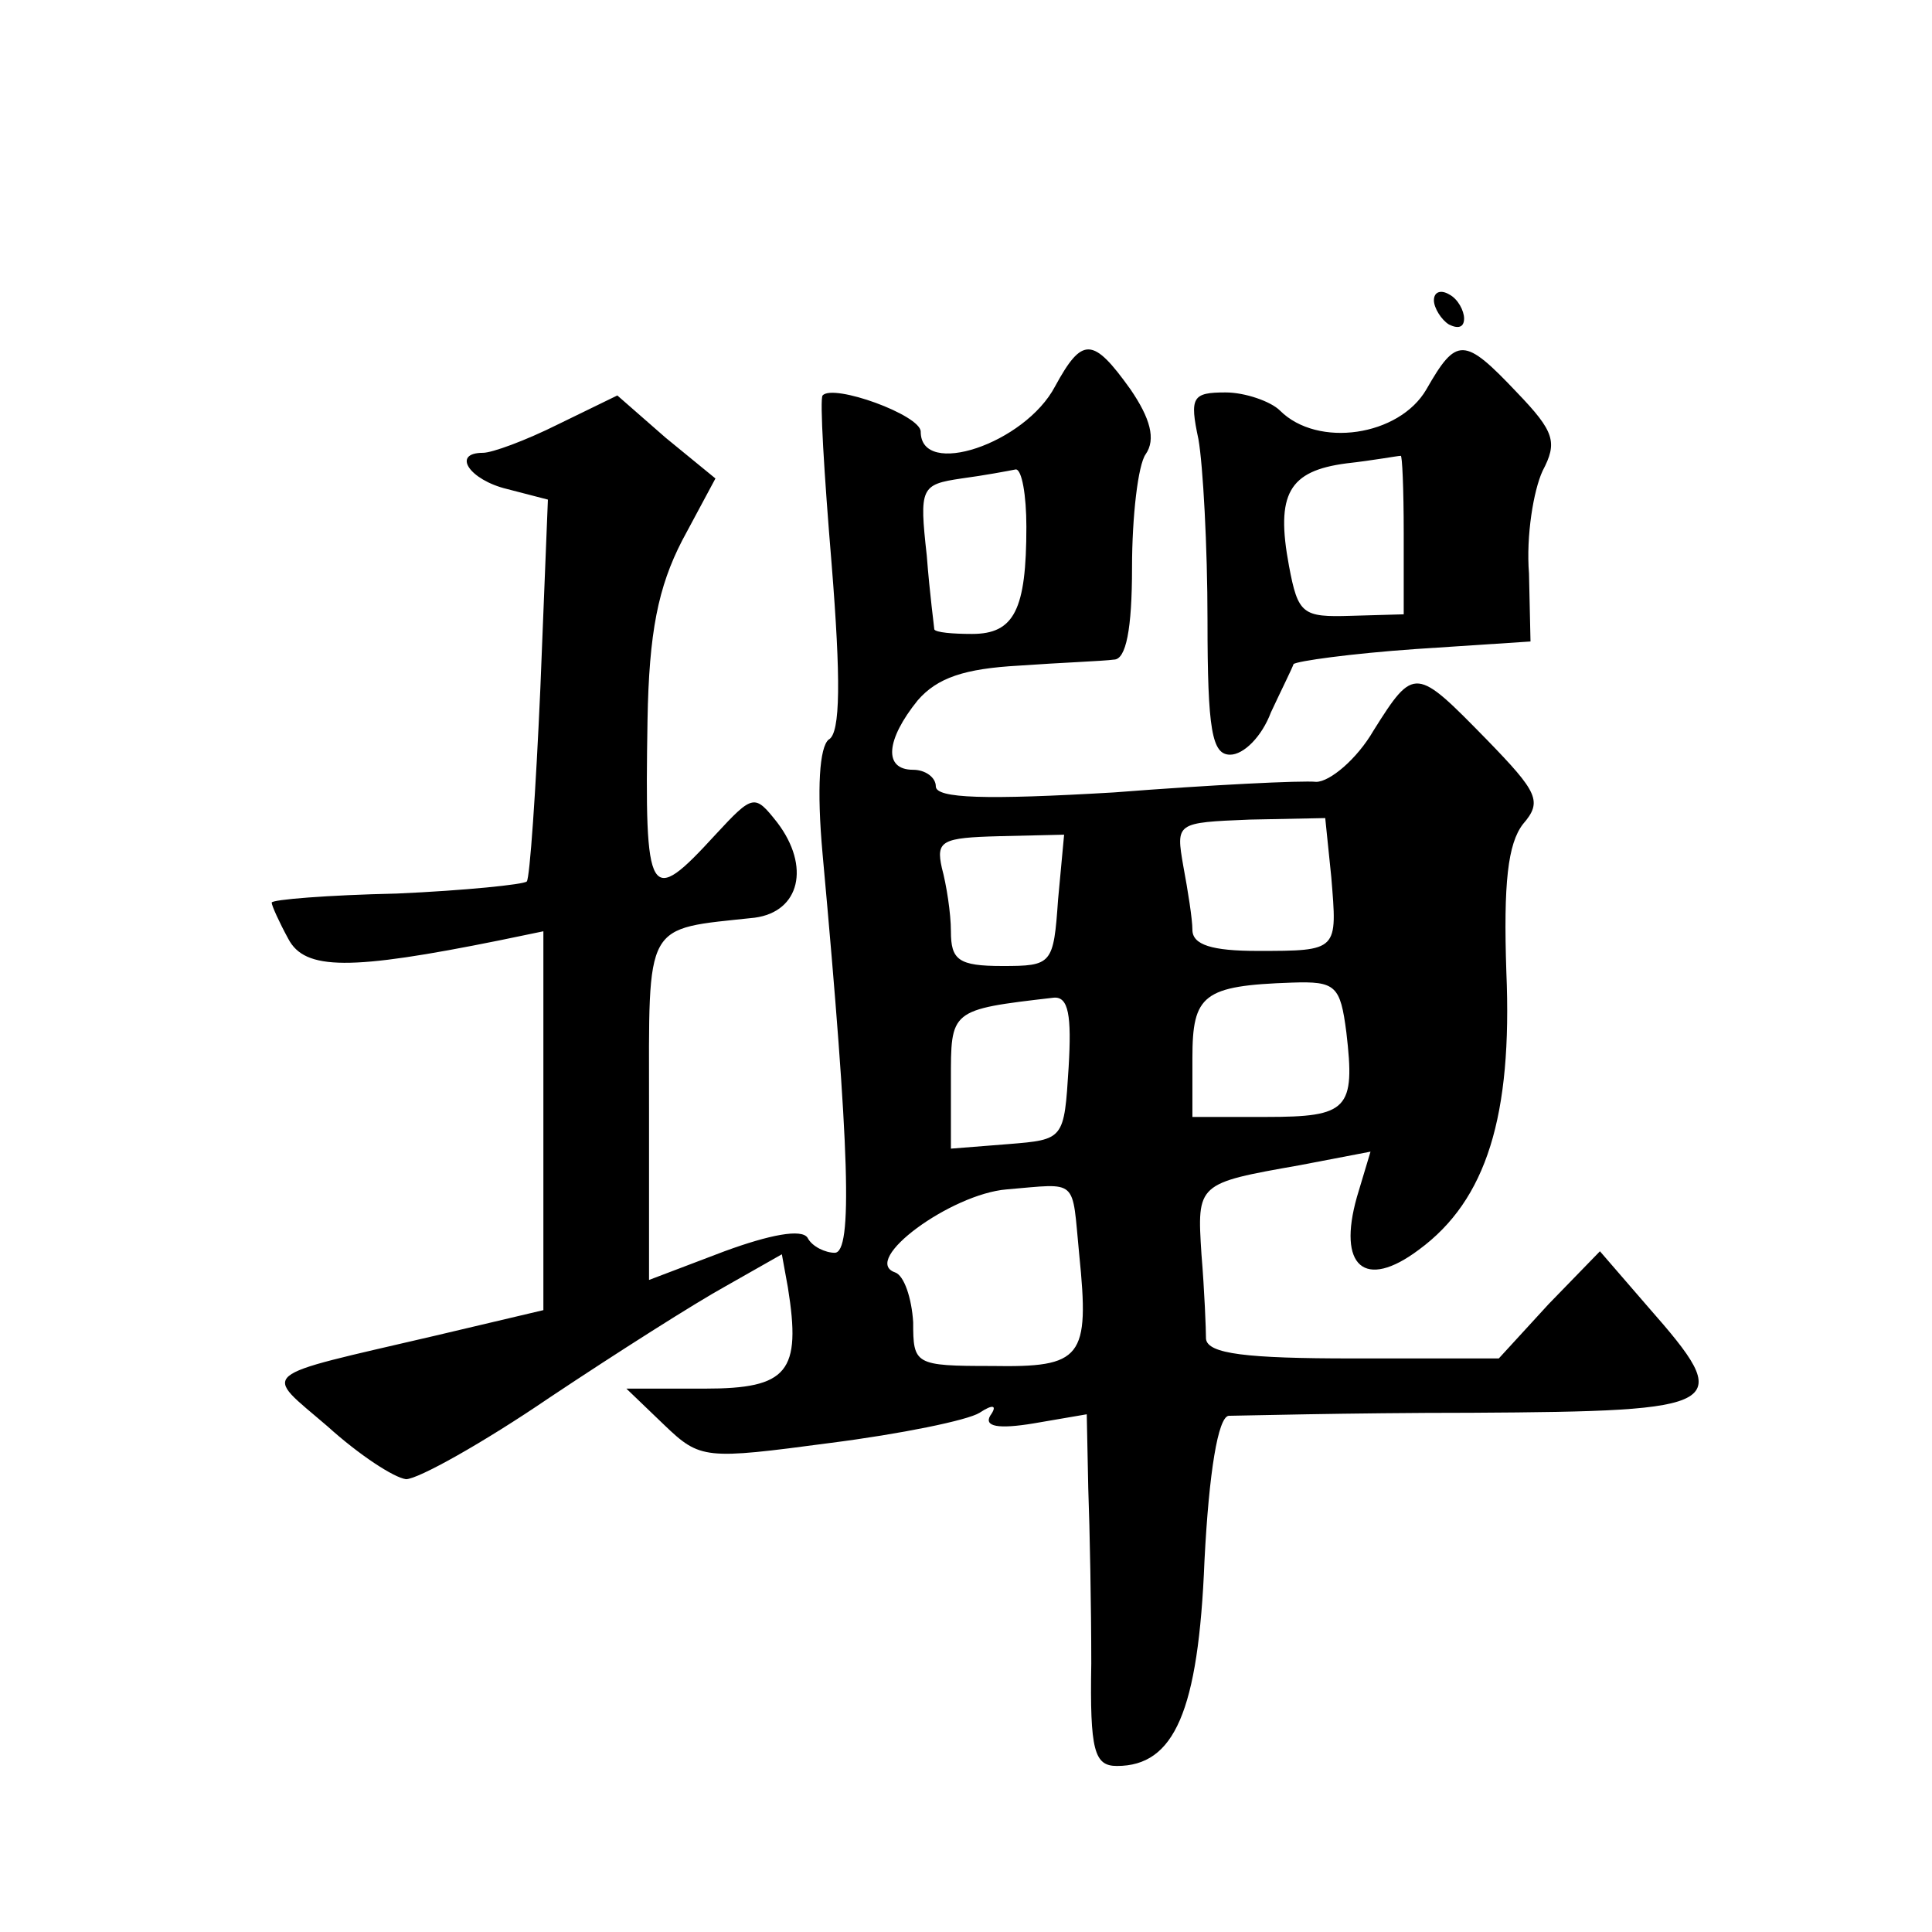 <?xml version="1.0" standalone="no"?>
<!DOCTYPE svg PUBLIC "-//W3C//DTD SVG 20010904//EN"
 "http://www.w3.org/TR/2001/REC-SVG-20010904/DTD/svg10.dtd">
<svg version="1.0" xmlns="http://www.w3.org/2000/svg"
 width="128pt" height="128pt" viewBox="0 0 128 128"
 preserveAspectRatio="xMidYMid meet">
<g transform="translate(0,128) scale(0.1,-0.1)"
fill="#0" stroke="none">
<path d="M950 1081 c0 -5 5 -13 10 -16 6 -3 10 -2 10 4 0 5 -4 13 -10 16 -5 3 -10
2 -10 -4z M699 1024 c-20 -38 -89 -61 -89 -30 0 11 -58 32 -65 24 -2 -2 1 -52 6
-112 6 -75 6 -112 -2 -116 -6 -5 -8 -32 -4 -76 18 -197 20 -264 8 -264 -6 0 -15
4 -18 10 -4 6 -25 2 -55 -9 l-50 -19 0 114 c0 125 -4 118 70 126 30 4 37 34 15
63 -15 19 -16 19 -41 -8 -44 -48 -47 -44 -45 76 1 58 7 88 23 119 l22 41 -33 27
-32 28 -39 -19 c-22 -11 -44 -19 -50 -19 -21 0 -9 -18 16 -24 l27 -7 -5 -125 c-3
-68 -7 -126 -9 -128 -2 -2 -41 -6 -86 -8 -46 -1 -83 -4 -83 -6 0 -2 5 -13 11 -24
11 -21 41 -21 140 -1 l29 6 0 -126 0 -125 -72 -17 c-120 -28 -114 -23 -71 -60 21
-19 44 -34 52 -35 8 0 51 24 95 54 45 30 97 63 117 74 l37 21 4 -22 c9 -56 0 -67
-55 -67 l-52 0 25 -24 c24 -23 27 -23 110 -12 47 6 91 15 99 20 9 6 12 5 7 -2 -4
-7 5 -9 29 -5 l35 6 1 -49 c1 -27 2 -79 2 -116 -1 -58 2 -68 17 -68 38 0 54 36
58 136 3 59 9 95 16 96 6 0 79 2 161 2 170 1 175 4 117 70 l-32 37 -34 -35 -33
-36 -97 0 c-70 0 -96 3 -97 13 0 6 -1 32 -3 56 -3 47 -3 47 65 59 l47 9 -9 -30
c-13 -46 5 -62 41 -35 45 33 62 89 58 184 -2 59 1 85 11 98 13 15 10 21 -24 56
-47 48 -48 49 -75 6 -11 -19 -29 -34 -38 -34 -9 1 -70 -2 -134 -7 -85 -5 -118 -4
-118 4 0 6 -7 11 -15 11 -20 0 -18 20 3 46 13 15 31 21 67 23 28 2 56 3 63 4 8
0 12 20 12 61 0 34 4 68 9 75 7 10 3 24 -10 43 -25 35 -32 35 -50 2z m-19 -93 c0
-55 -8 -71 -36 -71 -13 0 -24 1 -25 3 0 1 -3 23 -5 49 -5 45 -4 47 23 51 15 2 31
5 36 6 4 0 7 -17 7 -38z m202 -232 c4 -49 5 -49 -49 -49 -30 0 -43 4 -43 14 0 7
-3 26 -6 42 -5 29 -5 29 44 31 l50 1 4 -39z m-181 -15 c-3 -43 -4 -44 -37 -44 -29
0 -34 4 -34 23 0 12 -3 31 -6 42 -4 18 0 20 38 21 l43 1 -4 -43z m191 -88 c6 -51
1 -56 -53 -56 l-49 0 0 39 c0 42 7 48 66 50 29 1 32 -2 36 -33z m-184 -23 c-3 -48
-3 -48 -40 -51 l-38 -3 0 45 c0 47 -1 47 68 55 10 1 12 -12 10 -46z m7 -124 c7
-69 2 -75 -58 -74 -51 0 -52 1 -52 29 -1 16 -6 31 -12 33 -23 8 37 52 74 55 48
4 43 8 48 -43z M945 1022 c-18 -31 -72 -39 -97 -14 -6 6 -23 12 -36 12 -22 0 -24
-3 -18 -31 3 -17 6 -71 6 -120 0 -73 3 -89 15 -89 9 0 21 12 27 28 7 15 14 29 15
32 2 2 38 7 81 10 l76 5 -1 45 c-2 25 3 55 9 68 10 19 8 26 -17 52 -35 37 -40 37
-60 2z m-15 -95 l0 -54 -35 -1 c-32 -1 -35 1 -41 33 -9 48 0 63 38 68 18 2 34 5
36 5 1 1 2 -22 2 -51z"/>
</g>
</svg>
